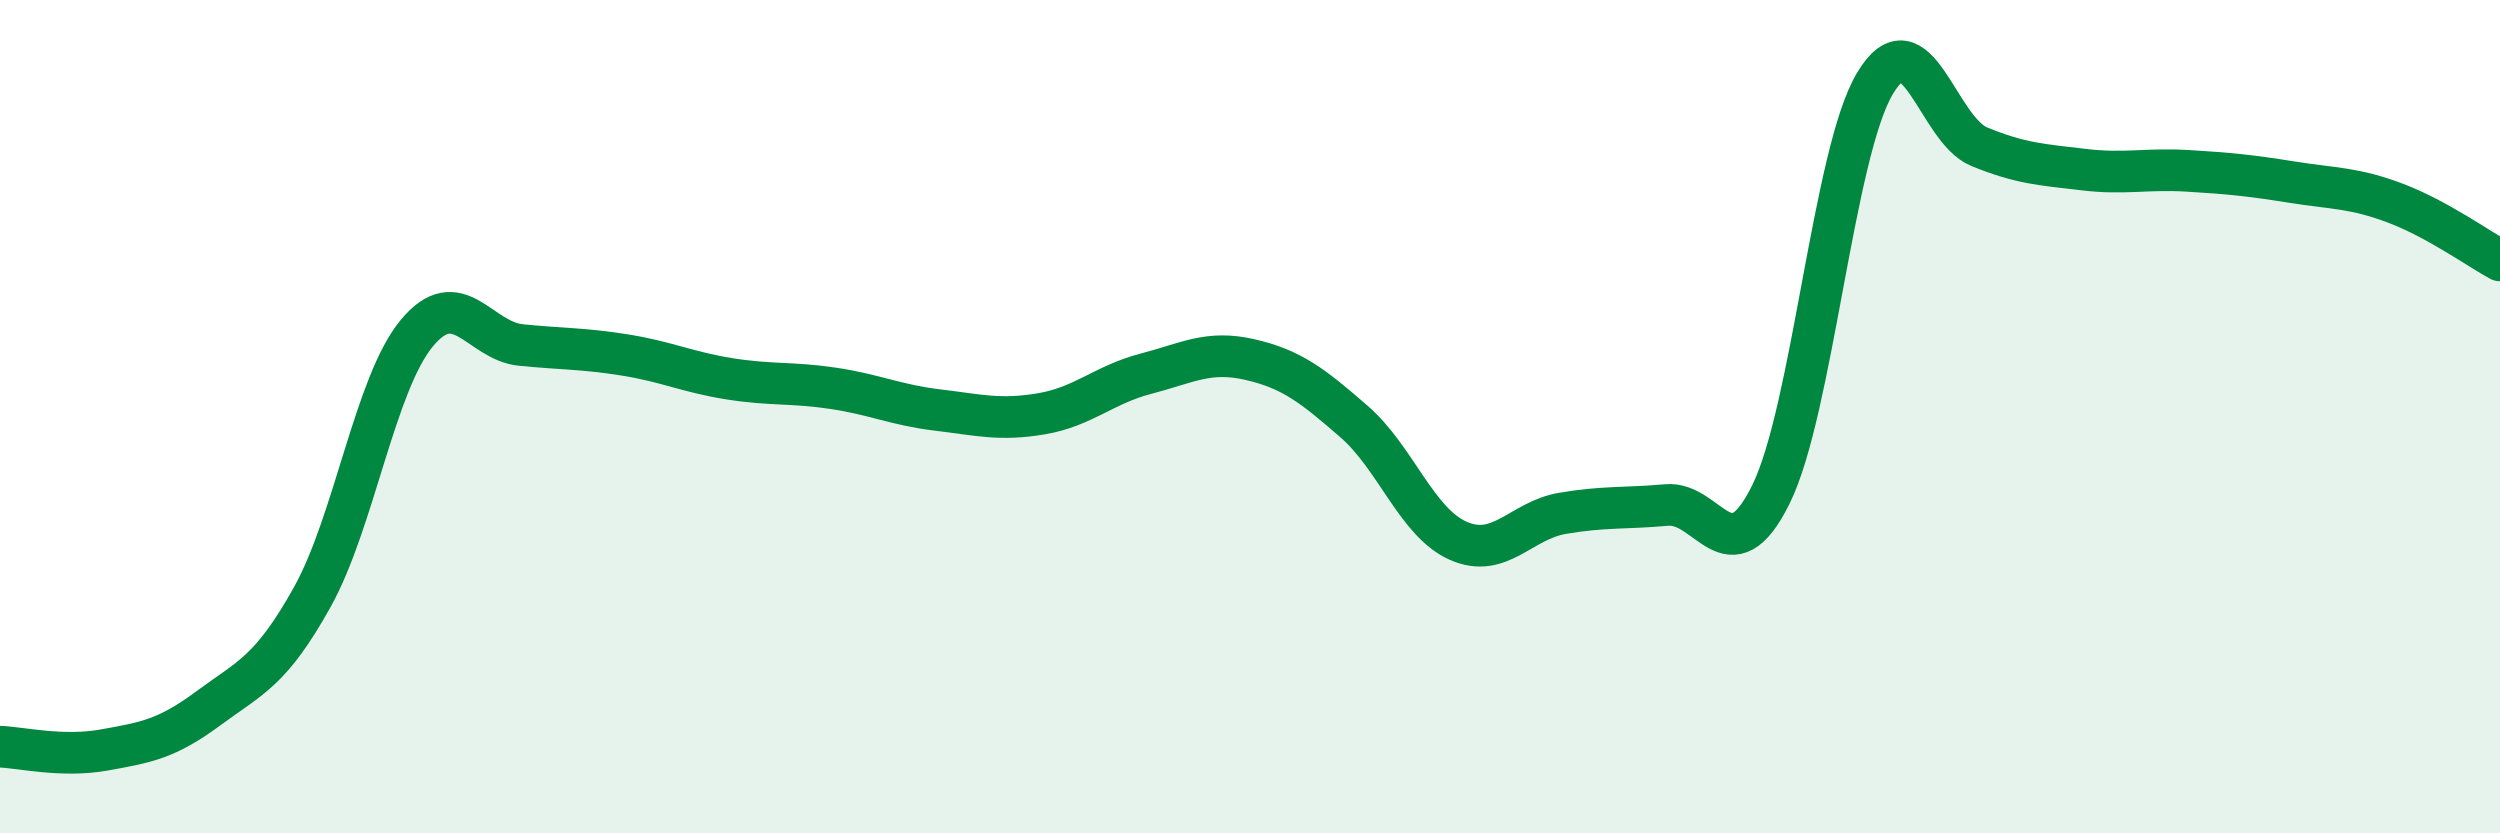 
    <svg width="60" height="20" viewBox="0 0 60 20" xmlns="http://www.w3.org/2000/svg">
      <path
        d="M 0,17.92 C 0.5,17.94 1.5,18.18 2.5,18 C 3.5,17.82 4,17.74 5,17 C 6,16.26 6.5,16.12 7.5,14.32 C 8.5,12.52 9,9.21 10,8 C 11,6.79 11.5,8.18 12.5,8.28 C 13.5,8.38 14,8.36 15,8.52 C 16,8.68 16.5,8.93 17.5,9.09 C 18.5,9.25 19,9.17 20,9.32 C 21,9.47 21.5,9.72 22.5,9.84 C 23.5,9.96 24,10.1 25,9.93 C 26,9.76 26.5,9.23 27.5,8.97 C 28.5,8.71 29,8.4 30,8.63 C 31,8.86 31.5,9.25 32.5,10.12 C 33.5,10.99 34,12.54 35,12.98 C 36,13.42 36.5,12.49 37.5,12.32 C 38.5,12.15 39,12.21 40,12.12 C 41,12.03 41.5,13.89 42.5,11.87 C 43.5,9.85 44,3.67 45,2 C 46,0.33 46.5,3.11 47.5,3.52 C 48.5,3.93 49,3.95 50,4.07 C 51,4.19 51.5,4.04 52.5,4.1 C 53.5,4.16 54,4.21 55,4.37 C 56,4.53 56.5,4.5 57.5,4.88 C 58.5,5.26 59.5,5.98 60,6.25L60 20L0 20Z"
        fill="#008740"
        opacity="0.1"
        stroke-linecap="round"
        stroke-linejoin="round"
      />
      <path
        d="M 0,17.92 C 0.5,17.94 1.5,18.18 2.5,18 C 3.5,17.82 4,17.74 5,17 C 6,16.26 6.5,16.12 7.5,14.32 C 8.5,12.52 9,9.21 10,8 C 11,6.79 11.5,8.18 12.5,8.28 C 13.5,8.38 14,8.36 15,8.52 C 16,8.68 16.5,8.93 17.5,9.09 C 18.5,9.25 19,9.17 20,9.32 C 21,9.47 21.5,9.72 22.5,9.84 C 23.5,9.96 24,10.1 25,9.93 C 26,9.76 26.5,9.23 27.5,8.97 C 28.5,8.71 29,8.4 30,8.63 C 31,8.86 31.5,9.25 32.5,10.12 C 33.5,10.99 34,12.54 35,12.98 C 36,13.42 36.5,12.49 37.5,12.32 C 38.5,12.15 39,12.21 40,12.12 C 41,12.03 41.5,13.89 42.5,11.87 C 43.5,9.85 44,3.67 45,2 C 46,0.33 46.5,3.11 47.5,3.52 C 48.5,3.93 49,3.95 50,4.07 C 51,4.19 51.5,4.04 52.5,4.1 C 53.5,4.16 54,4.21 55,4.37 C 56,4.53 56.5,4.5 57.5,4.88 C 58.5,5.26 59.5,5.98 60,6.25"
        stroke="#008740"
        stroke-width="1"
        fill="none"
        stroke-linecap="round"
        stroke-linejoin="round"
      />
    </svg>
  
